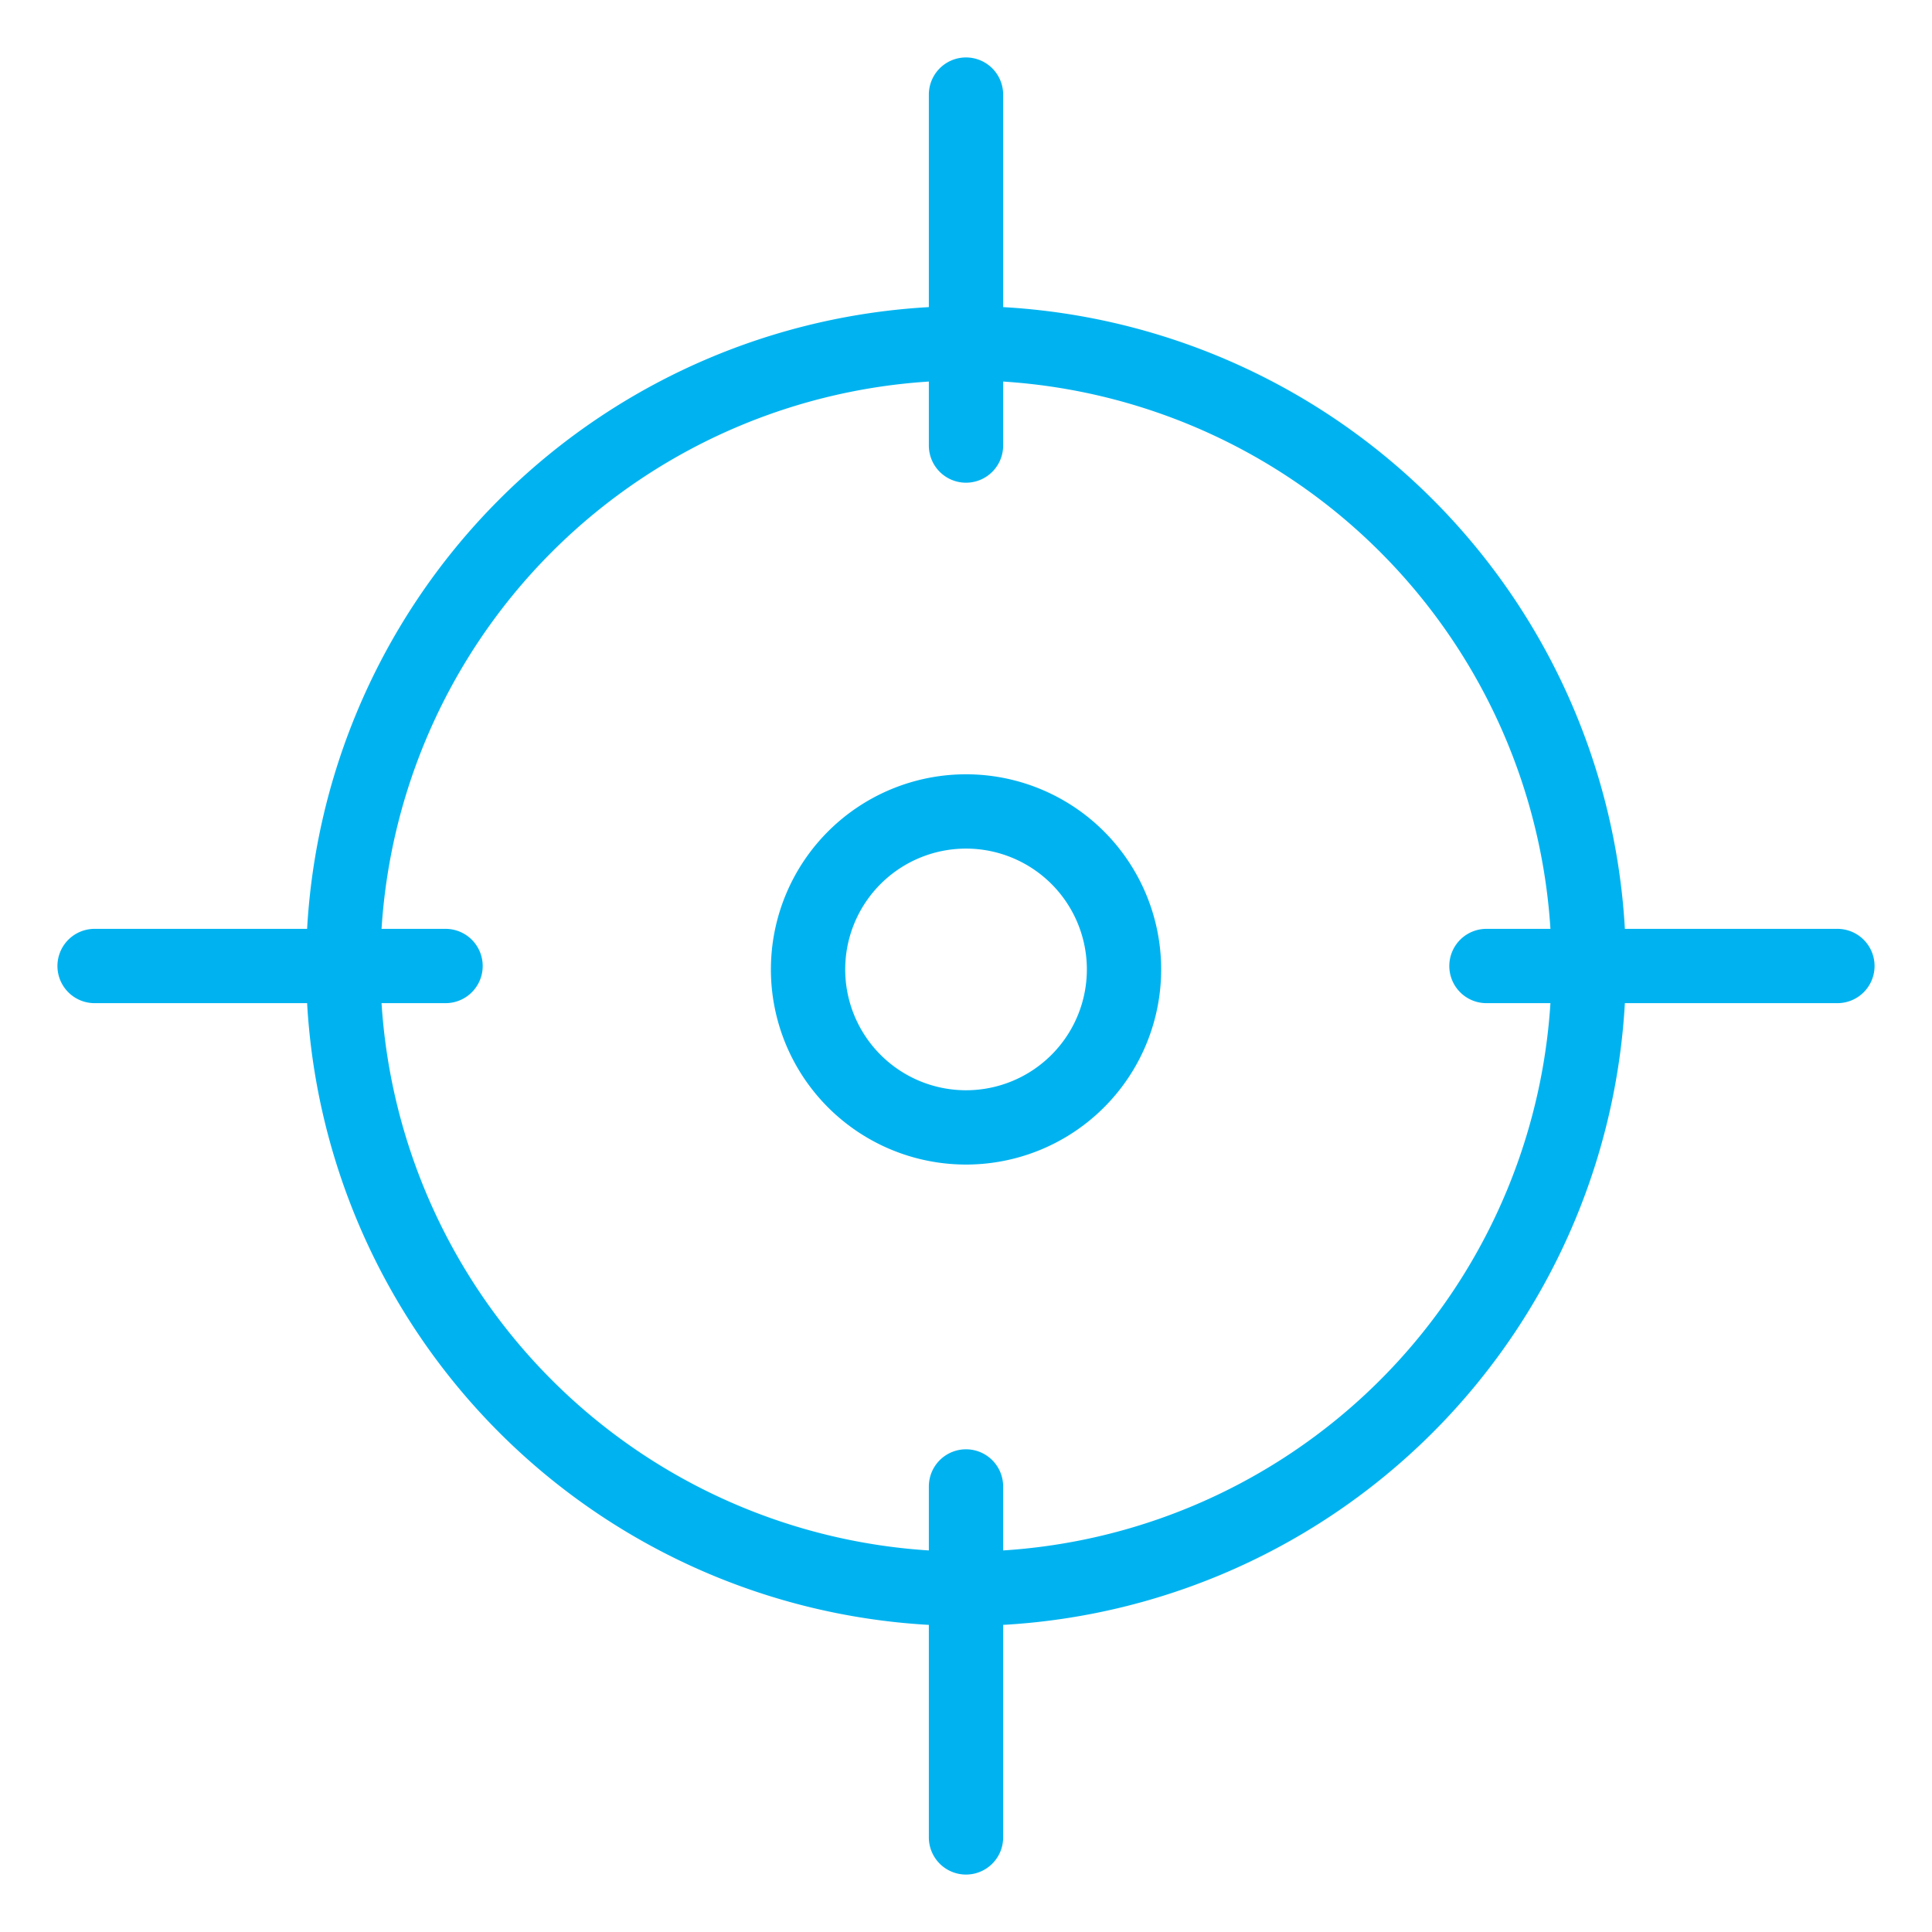 <svg xmlns="http://www.w3.org/2000/svg" width="26" height="26" viewBox="0 0 26 26"><g fill="none" fill-rule="evenodd" stroke="#00B3F0" stroke-linecap="round" stroke-linejoin="round"><path d="M21.381 13a8.38 8.38 0 1 1-16.762 0 8.38 8.38 0 0 1 16.762 0zM13 1.273v4.723m0 18.731v-4.723M24.727 13h-4.723M1.273 13h4.723"/><path d="M15.126 13a2.126 2.126 0 1 1-4.251 0 2.126 2.126 0 0 1 4.251 0z"/></g></svg>